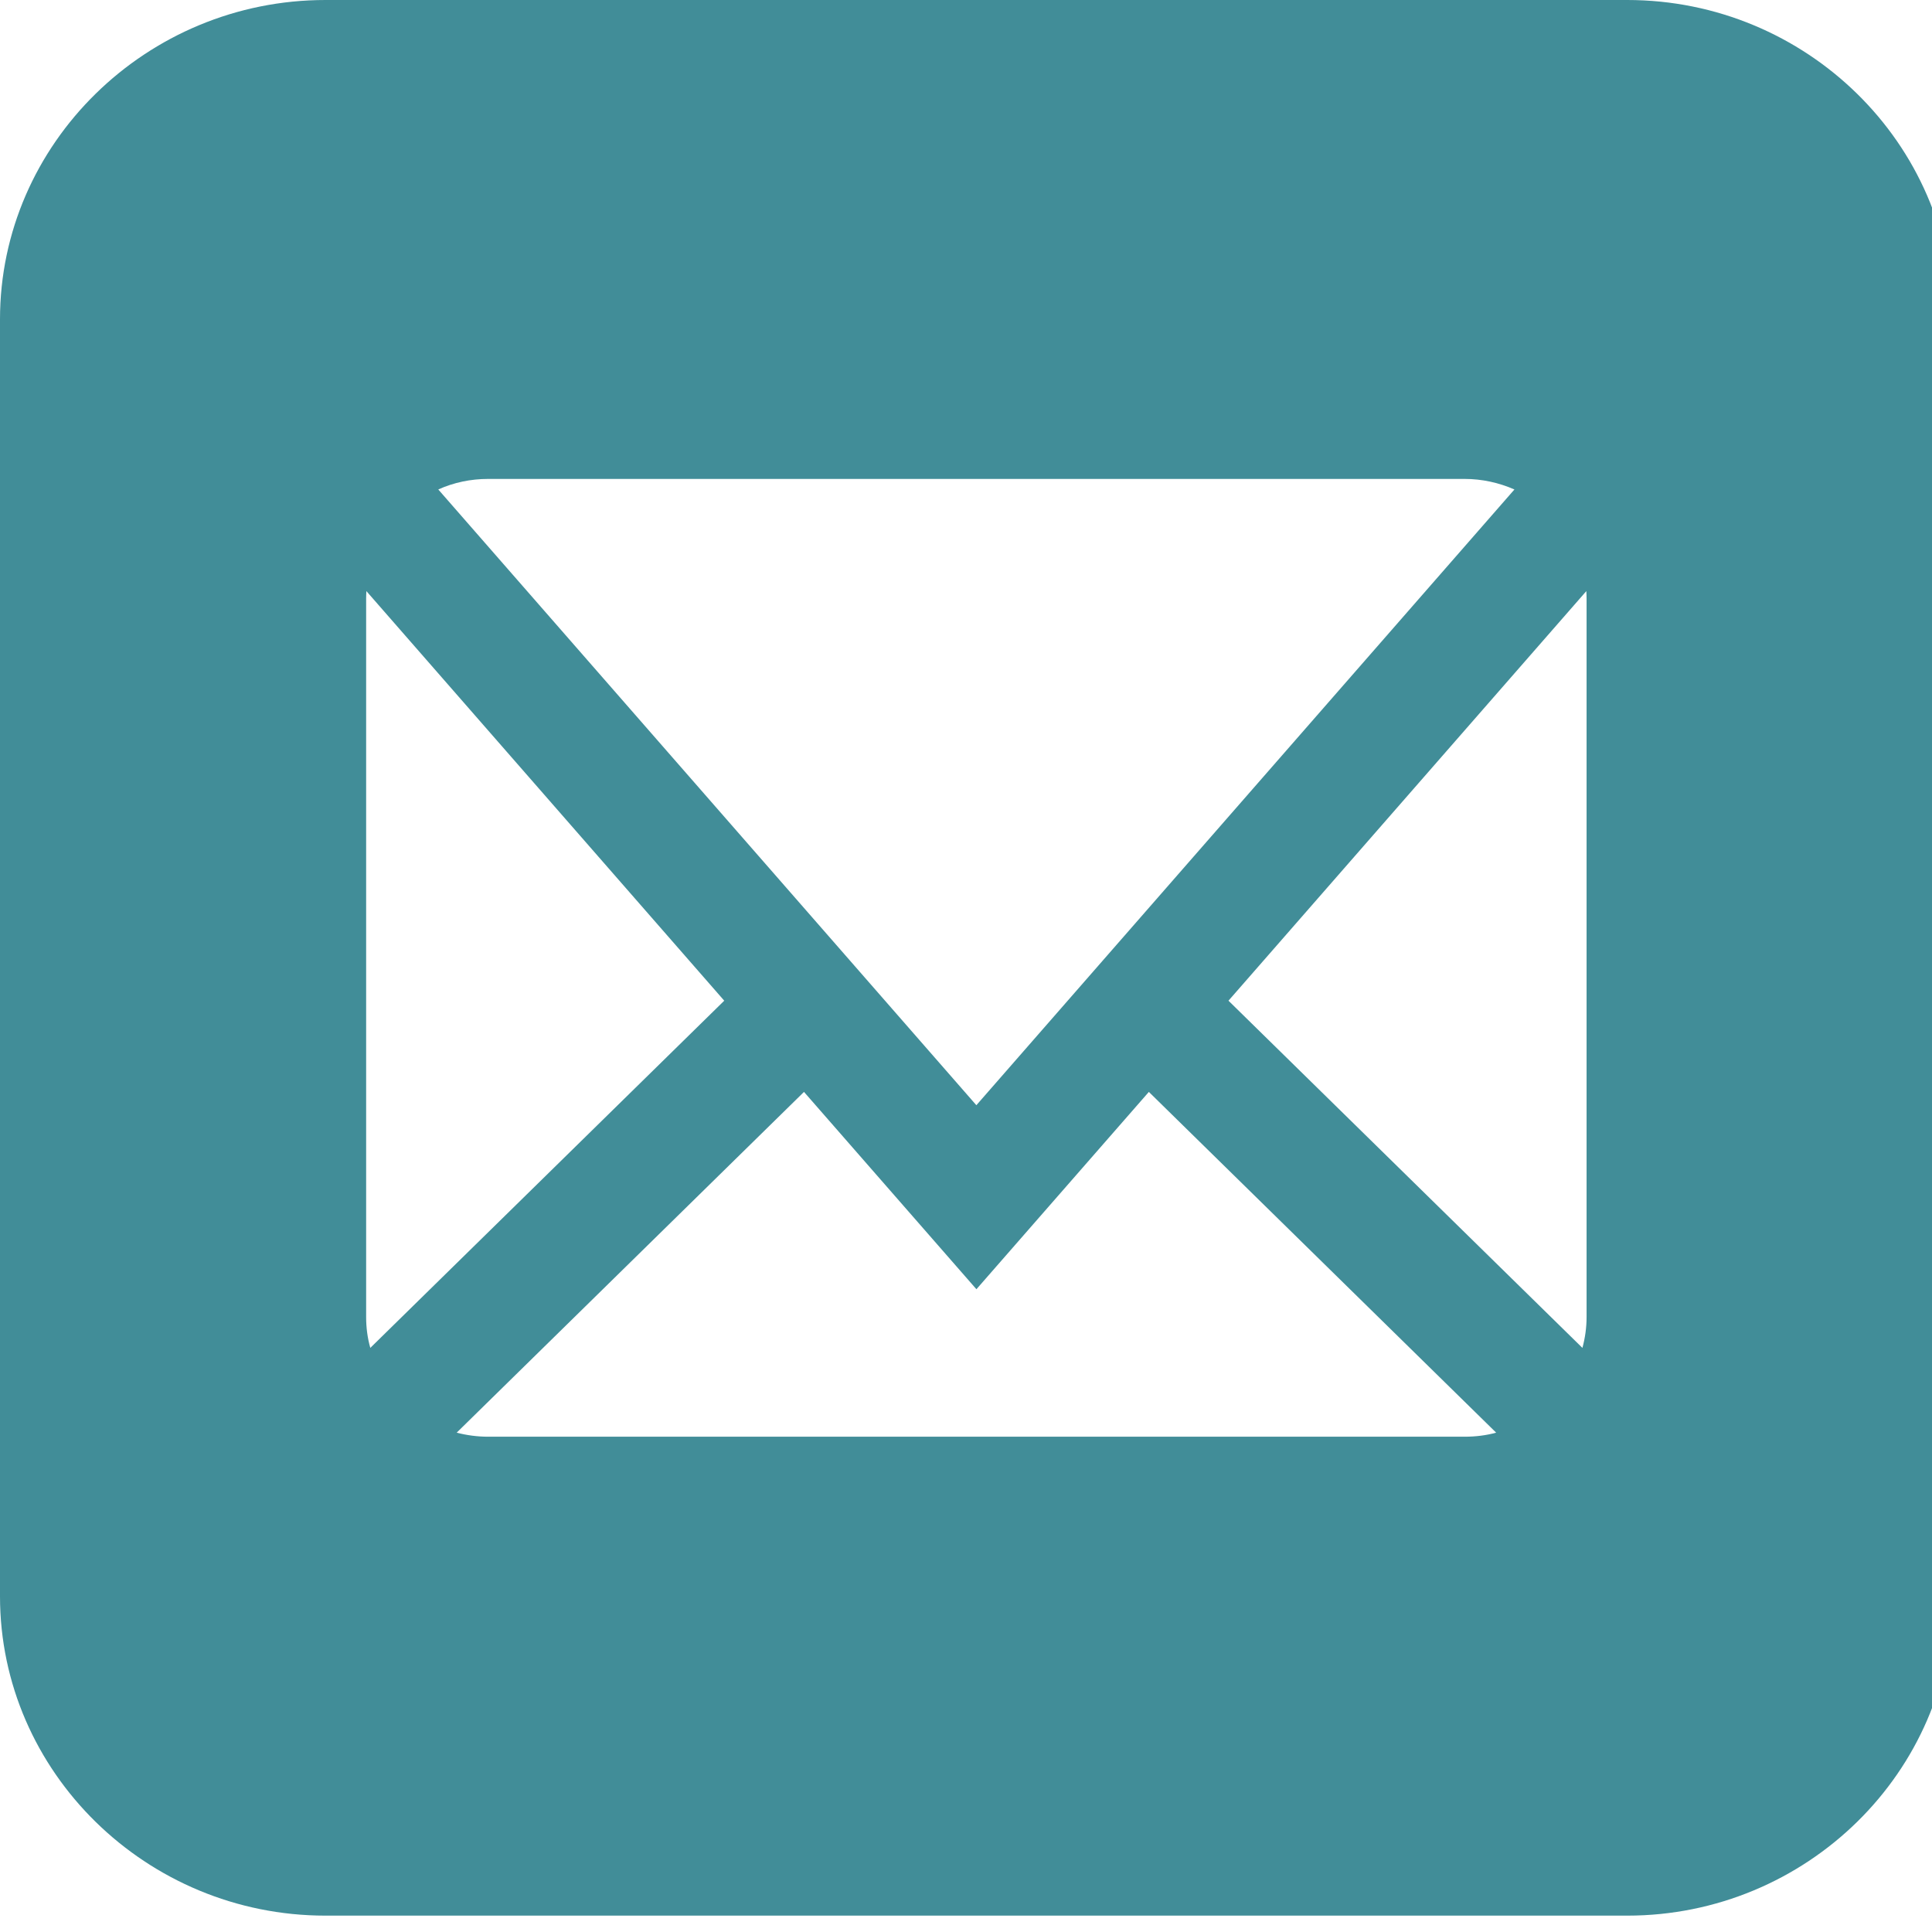 <?xml version="1.0" encoding="utf-8"?>
<!-- Generator: Adobe Illustrator 17.0.0, SVG Export Plug-In . SVG Version: 6.00 Build 0)  -->
<!DOCTYPE svg PUBLIC "-//W3C//DTD SVG 1.1//EN" "http://www.w3.org/Graphics/SVG/1.1/DTD/svg11.dtd">
<svg version="1.1" id="Layer_1" xmlns="http://www.w3.org/2000/svg" xmlns:xlink="http://www.w3.org/1999/xlink" x="0px" y="0px"
	 width="31.518px" height="31.518px" viewBox="0 0 31.518 31.518" enable-background="new 0 0 31.518 31.518" xml:space="preserve">
<path fill="#418D98" d="M26.546,0H5.31C2.389,0,0,2.344,0,5.209v20.833c0,2.865,2.389,5.209,5.31,5.209h21.236
	c2.923,0,5.31-2.344,5.31-5.209V5.209C31.856,2.344,29.468,0,26.546,0z M7.964,7.813h15.928c0.285,0,0.559,0.061,0.814,0.172
	L15.928,18.03L7.15,7.985C7.402,7.871,7.679,7.813,7.964,7.813z M5.973,21.485V9.766c0-0.041,0.002-0.082,0.004-0.123l5.838,6.682
	l-5.774,5.664C5.995,21.827,5.973,21.657,5.973,21.485z M23.892,23.438H7.964c-0.175,0-0.348-0.023-0.514-0.066l5.666-5.559
	l2.813,3.219l2.813-3.219l5.666,5.559c-0.165,0.045-0.338,0.066-0.514,0.066H23.892z M25.883,21.485
	c0,0.172-0.024,0.342-0.068,0.504l-5.774-5.664l5.838-6.682c0.002,0.041,0.004,0.082,0.004,0.123V21.485z"/>
</svg>
